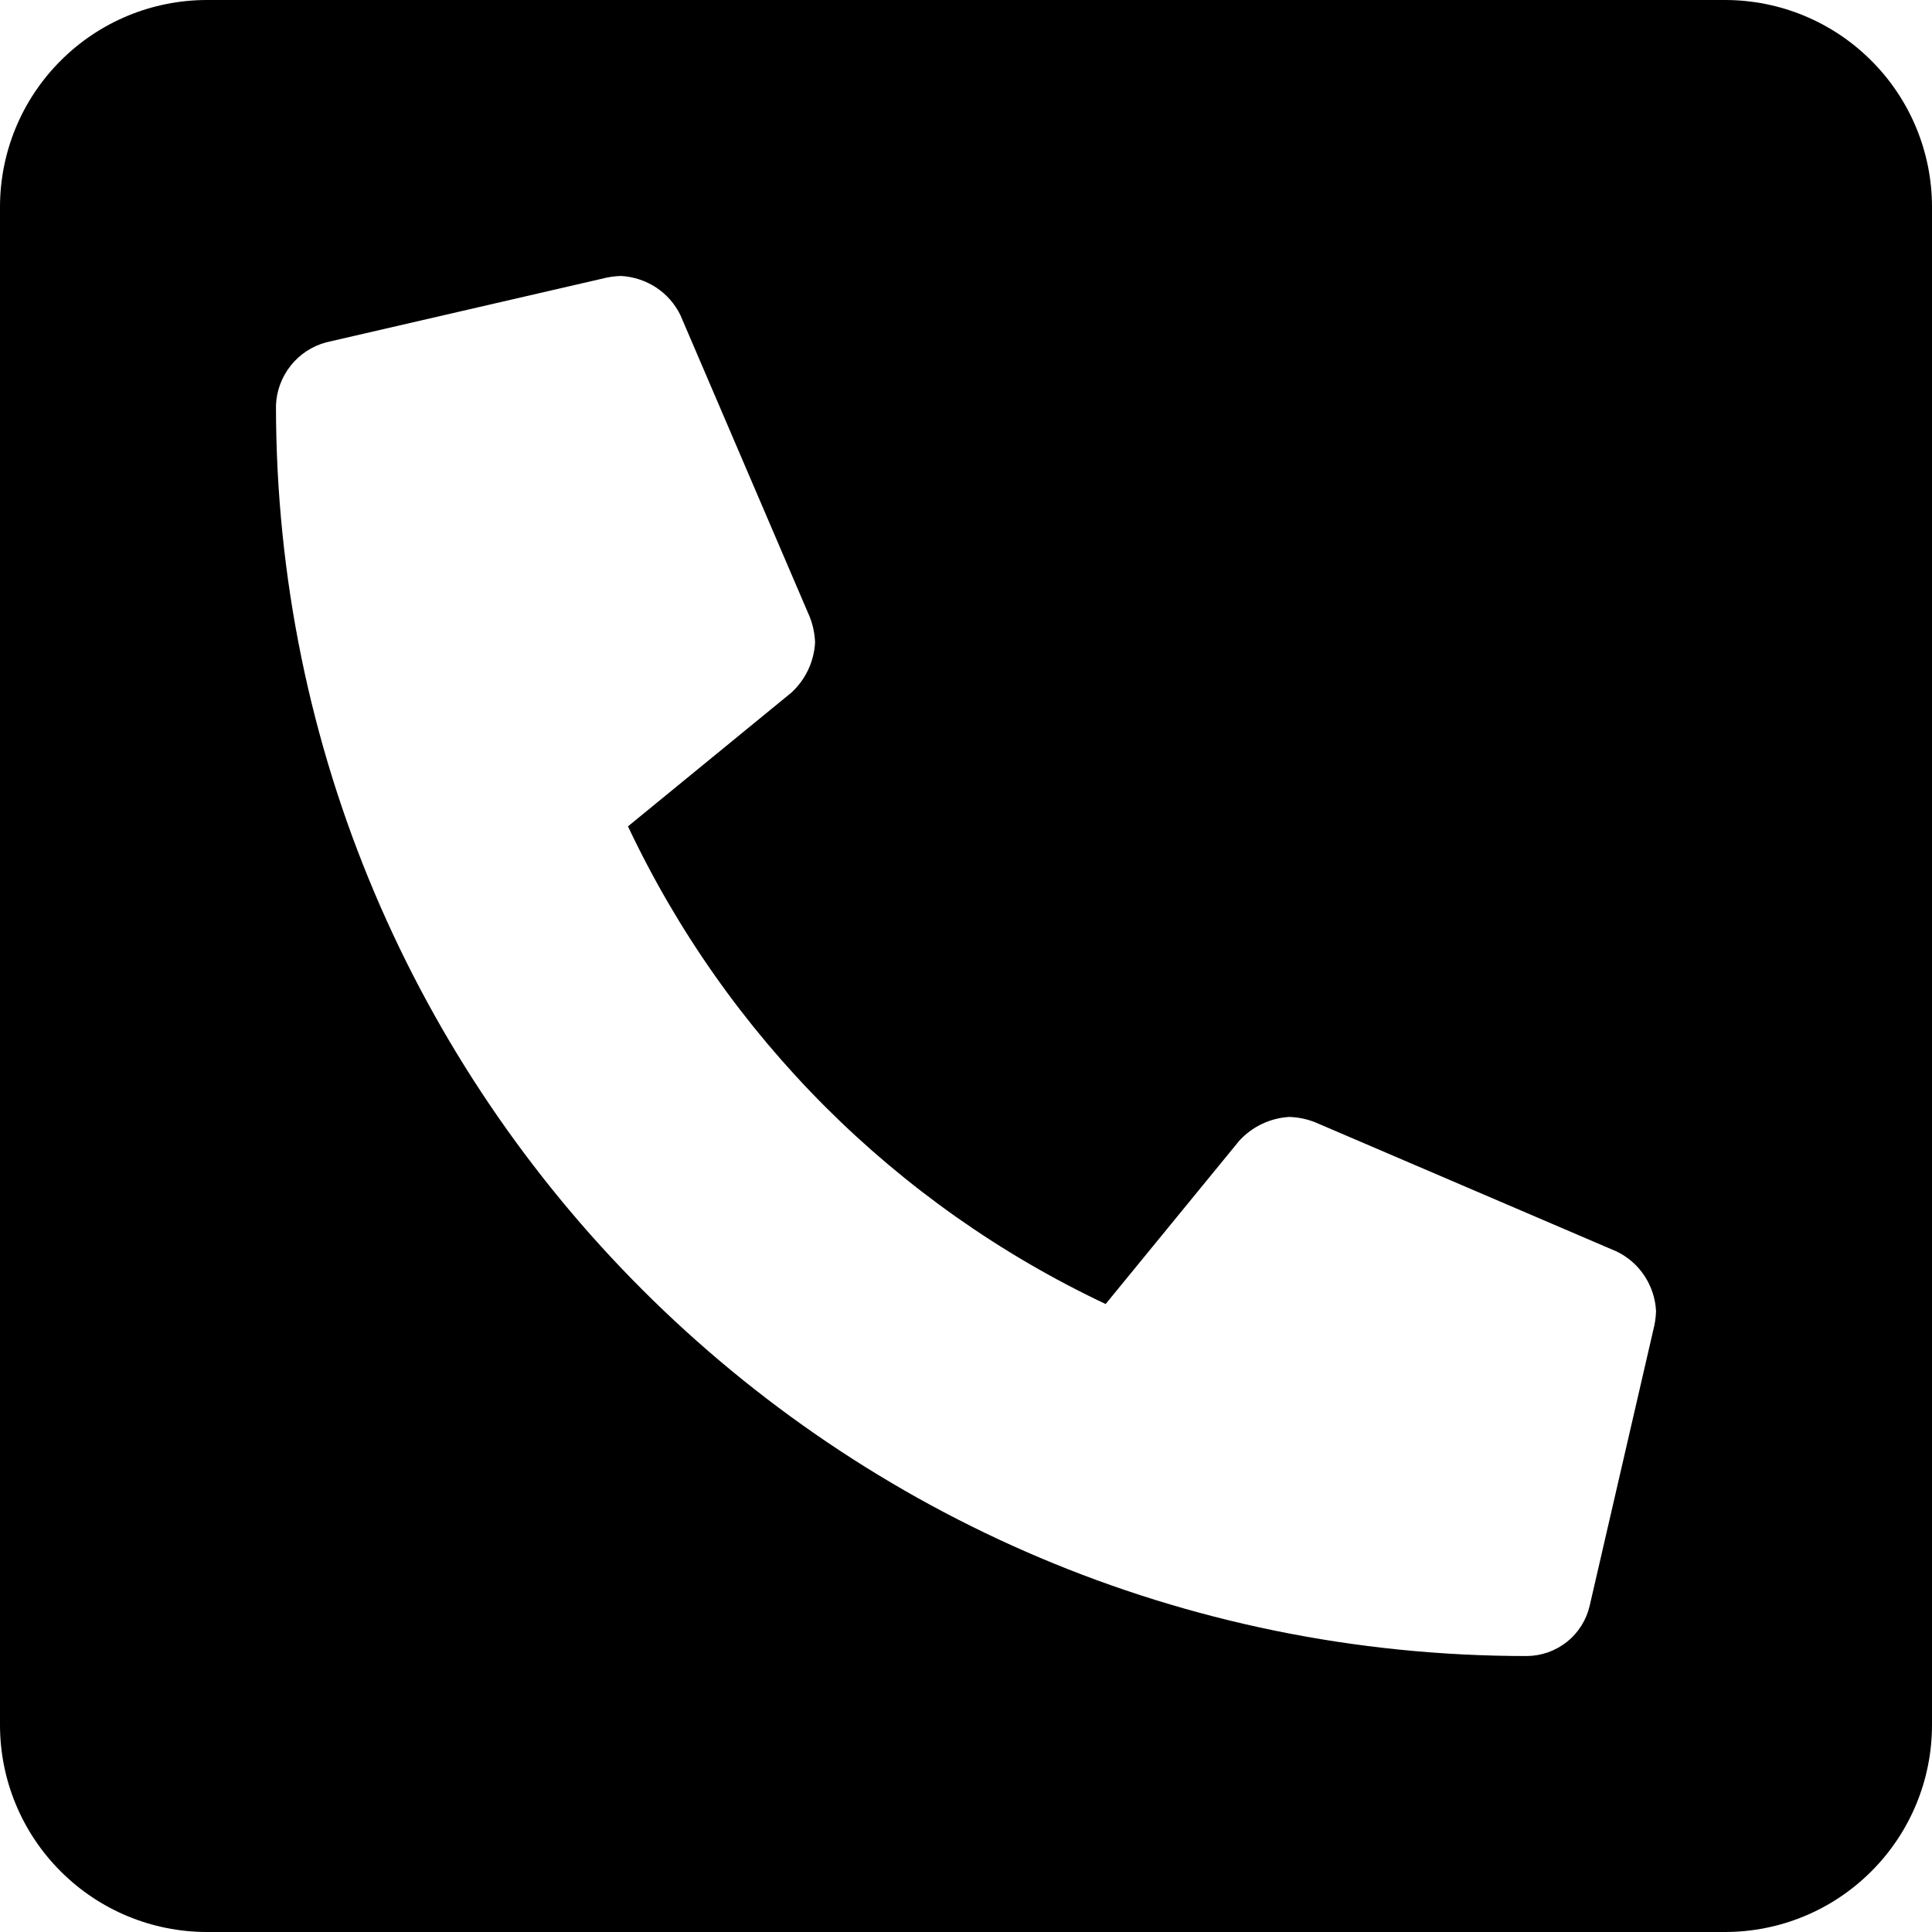 <?xml version="1.0" encoding="UTF-8"?> <svg xmlns="http://www.w3.org/2000/svg" width="25" height="25" viewBox="0 0 25 25" fill="none"> <path d="M22.321 0H2.679C1.968 0 1.287 0.282 0.785 0.785C0.282 1.287 0 1.968 0 2.679L0 22.321C0 23.032 0.282 23.713 0.785 24.215C1.287 24.718 1.968 25 2.679 25H22.321C23.032 25 23.713 24.718 24.215 24.215C24.718 23.713 25 23.032 25 22.321V2.679C25 1.968 24.718 1.287 24.215 0.785C23.713 0.282 23.032 0 22.321 0ZM21.407 17.152L20.57 20.78C20.527 20.964 20.424 21.128 20.275 21.246C20.127 21.364 19.944 21.428 19.755 21.429C10.826 21.429 3.571 14.19 3.571 5.246C3.578 5.058 3.645 4.878 3.762 4.731C3.878 4.584 4.039 4.479 4.22 4.43L7.848 3.593C7.91 3.58 7.972 3.573 8.036 3.571C8.198 3.58 8.354 3.631 8.49 3.72C8.625 3.809 8.734 3.933 8.805 4.079L10.479 7.985C10.52 8.09 10.543 8.202 10.547 8.315C10.533 8.563 10.423 8.795 10.24 8.963L8.126 10.693C9.407 13.408 11.592 15.593 14.307 16.874L16.037 14.76C16.205 14.577 16.438 14.467 16.685 14.453C16.798 14.457 16.91 14.48 17.015 14.521L20.921 16.195C21.067 16.266 21.191 16.375 21.28 16.51C21.369 16.646 21.421 16.802 21.429 16.964C21.427 17.027 21.42 17.09 21.407 17.152Z" fill="black"></path> </svg> 